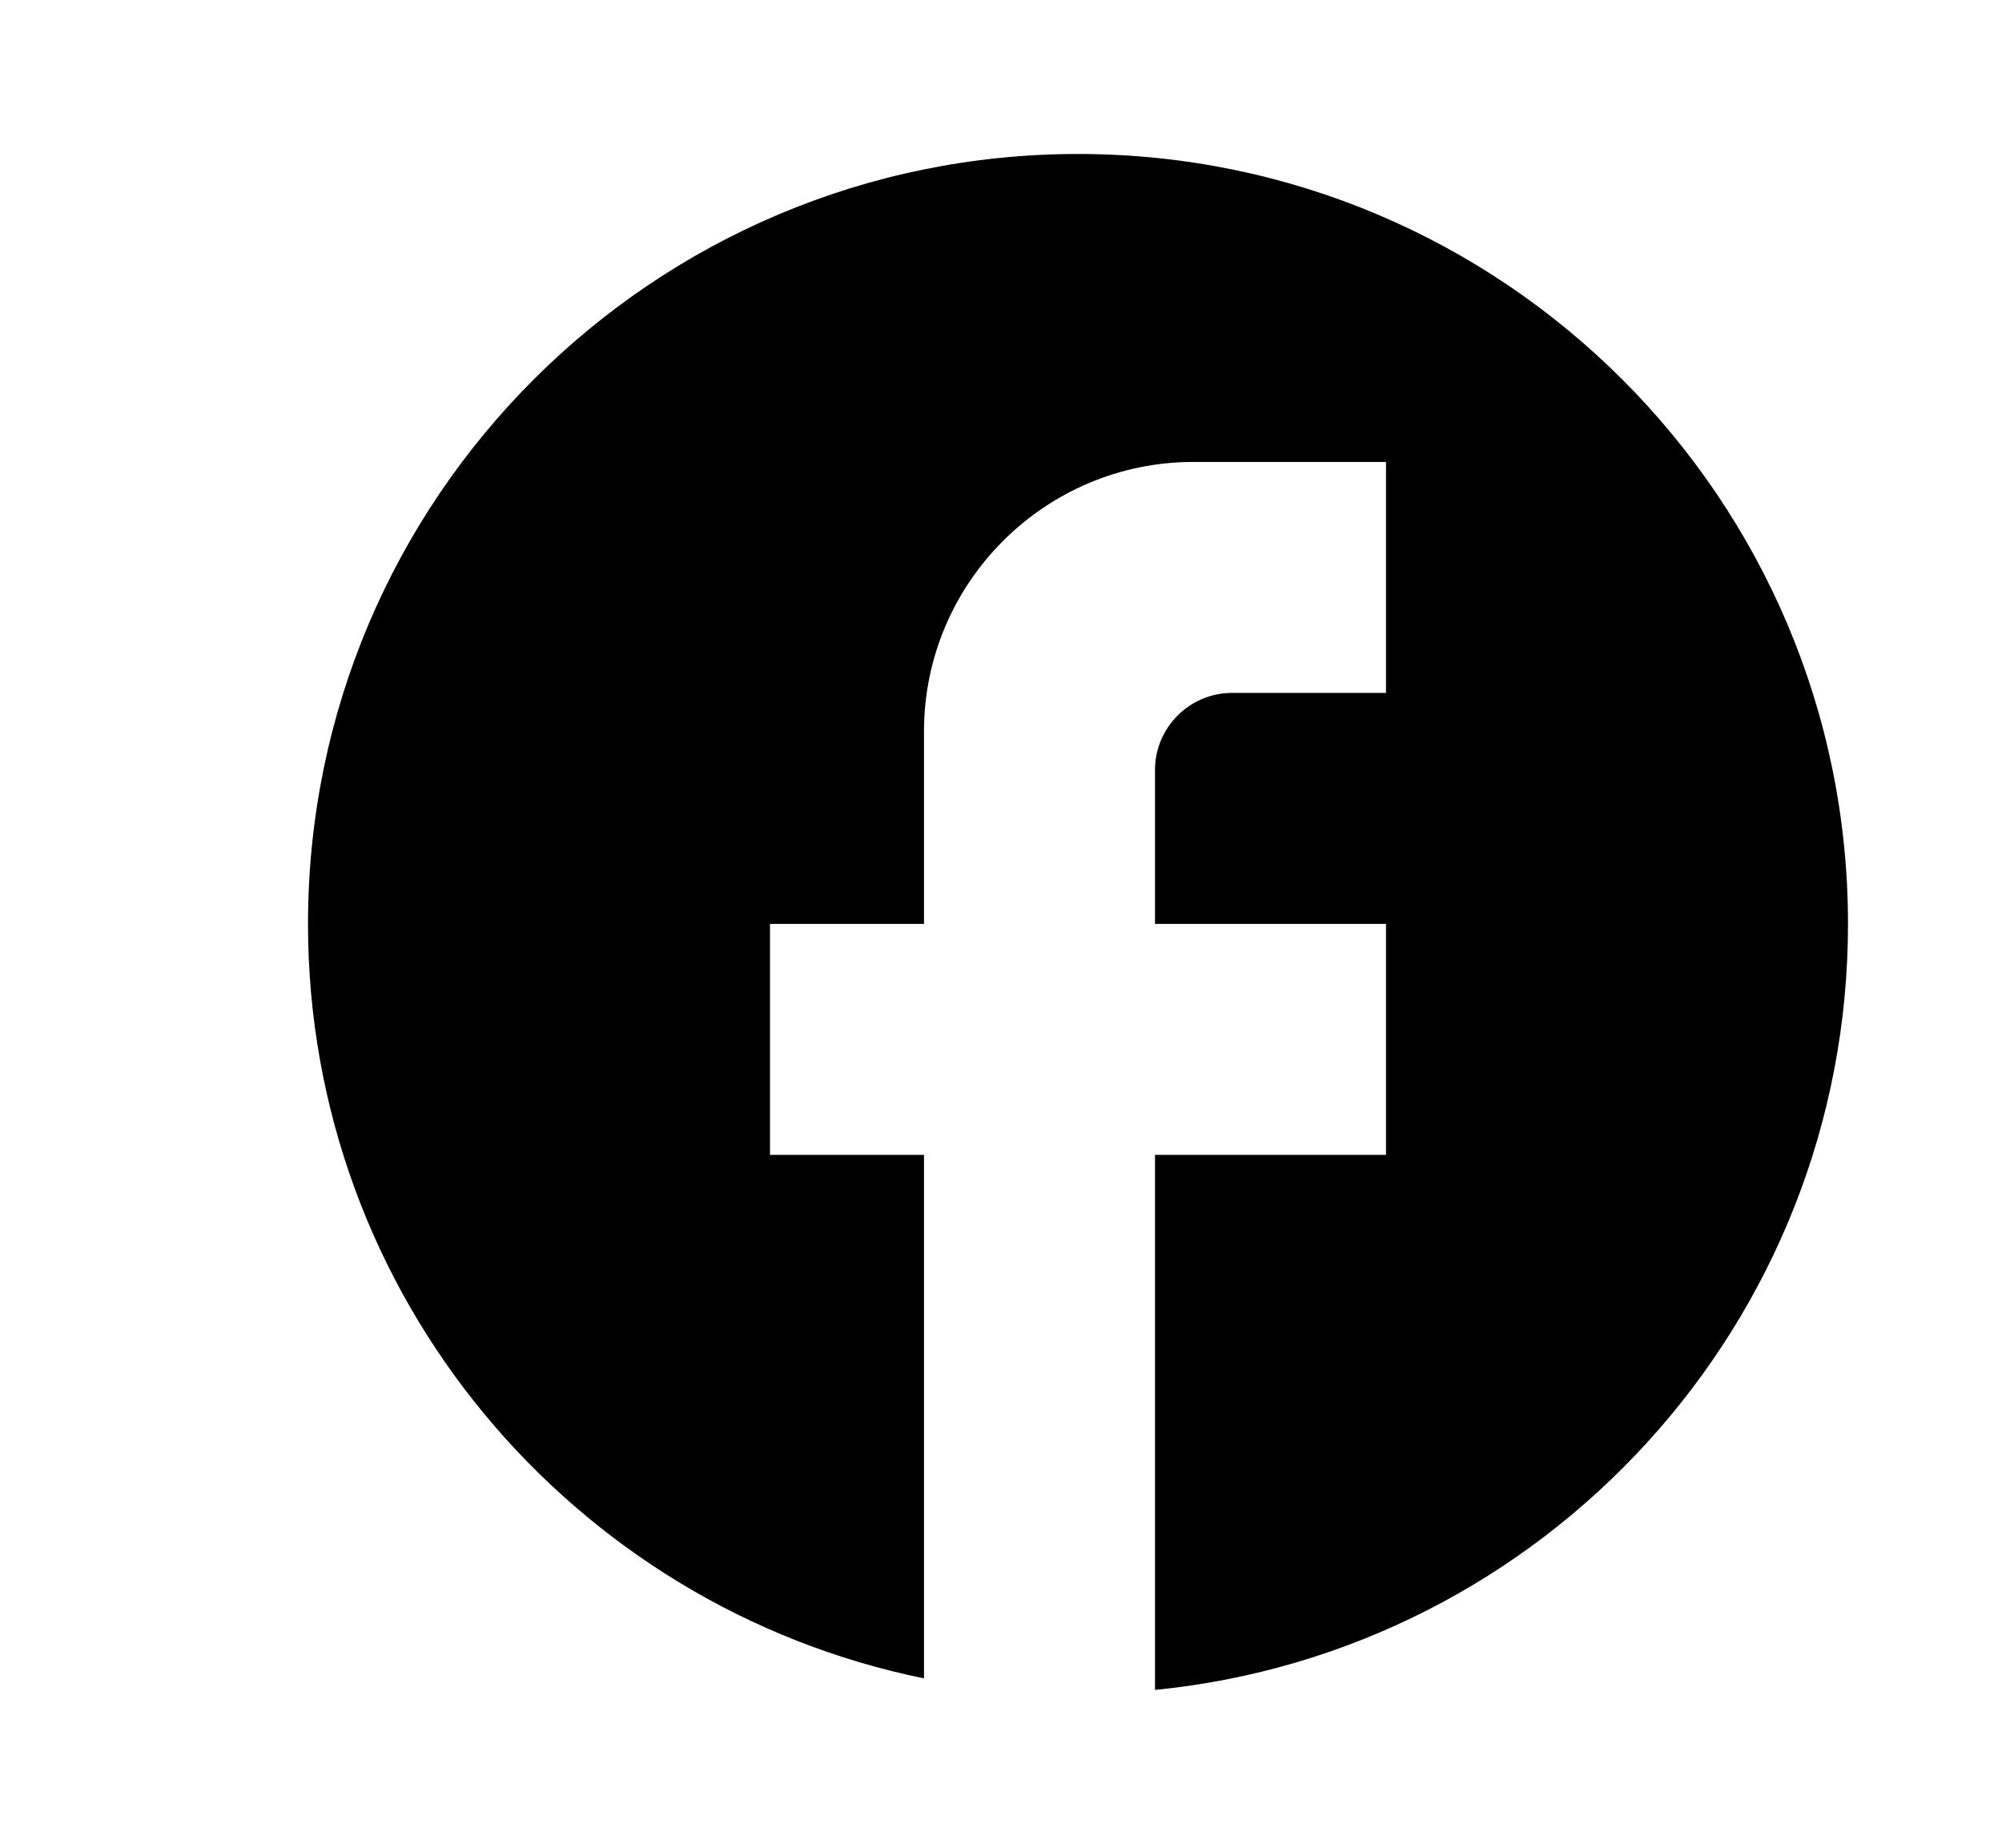<?xml version="1.0" encoding="UTF-8"?> <svg xmlns="http://www.w3.org/2000/svg" width="13" height="12" viewBox="0 0 13 12" fill="none"><path d="M12 6C12 3.24 9.76 1 7 1C4.24 1 2 3.24 2 6C2 8.42 3.72 10.435 6 10.9V7.5H5V6H6V4.75C6 3.785 6.785 3 7.75 3H9V4.5H8C7.725 4.5 7.5 4.725 7.5 5V6H9V7.5H7.5V10.975C10.025 10.725 12 8.595 12 6Z" fill="black"></path></svg> 